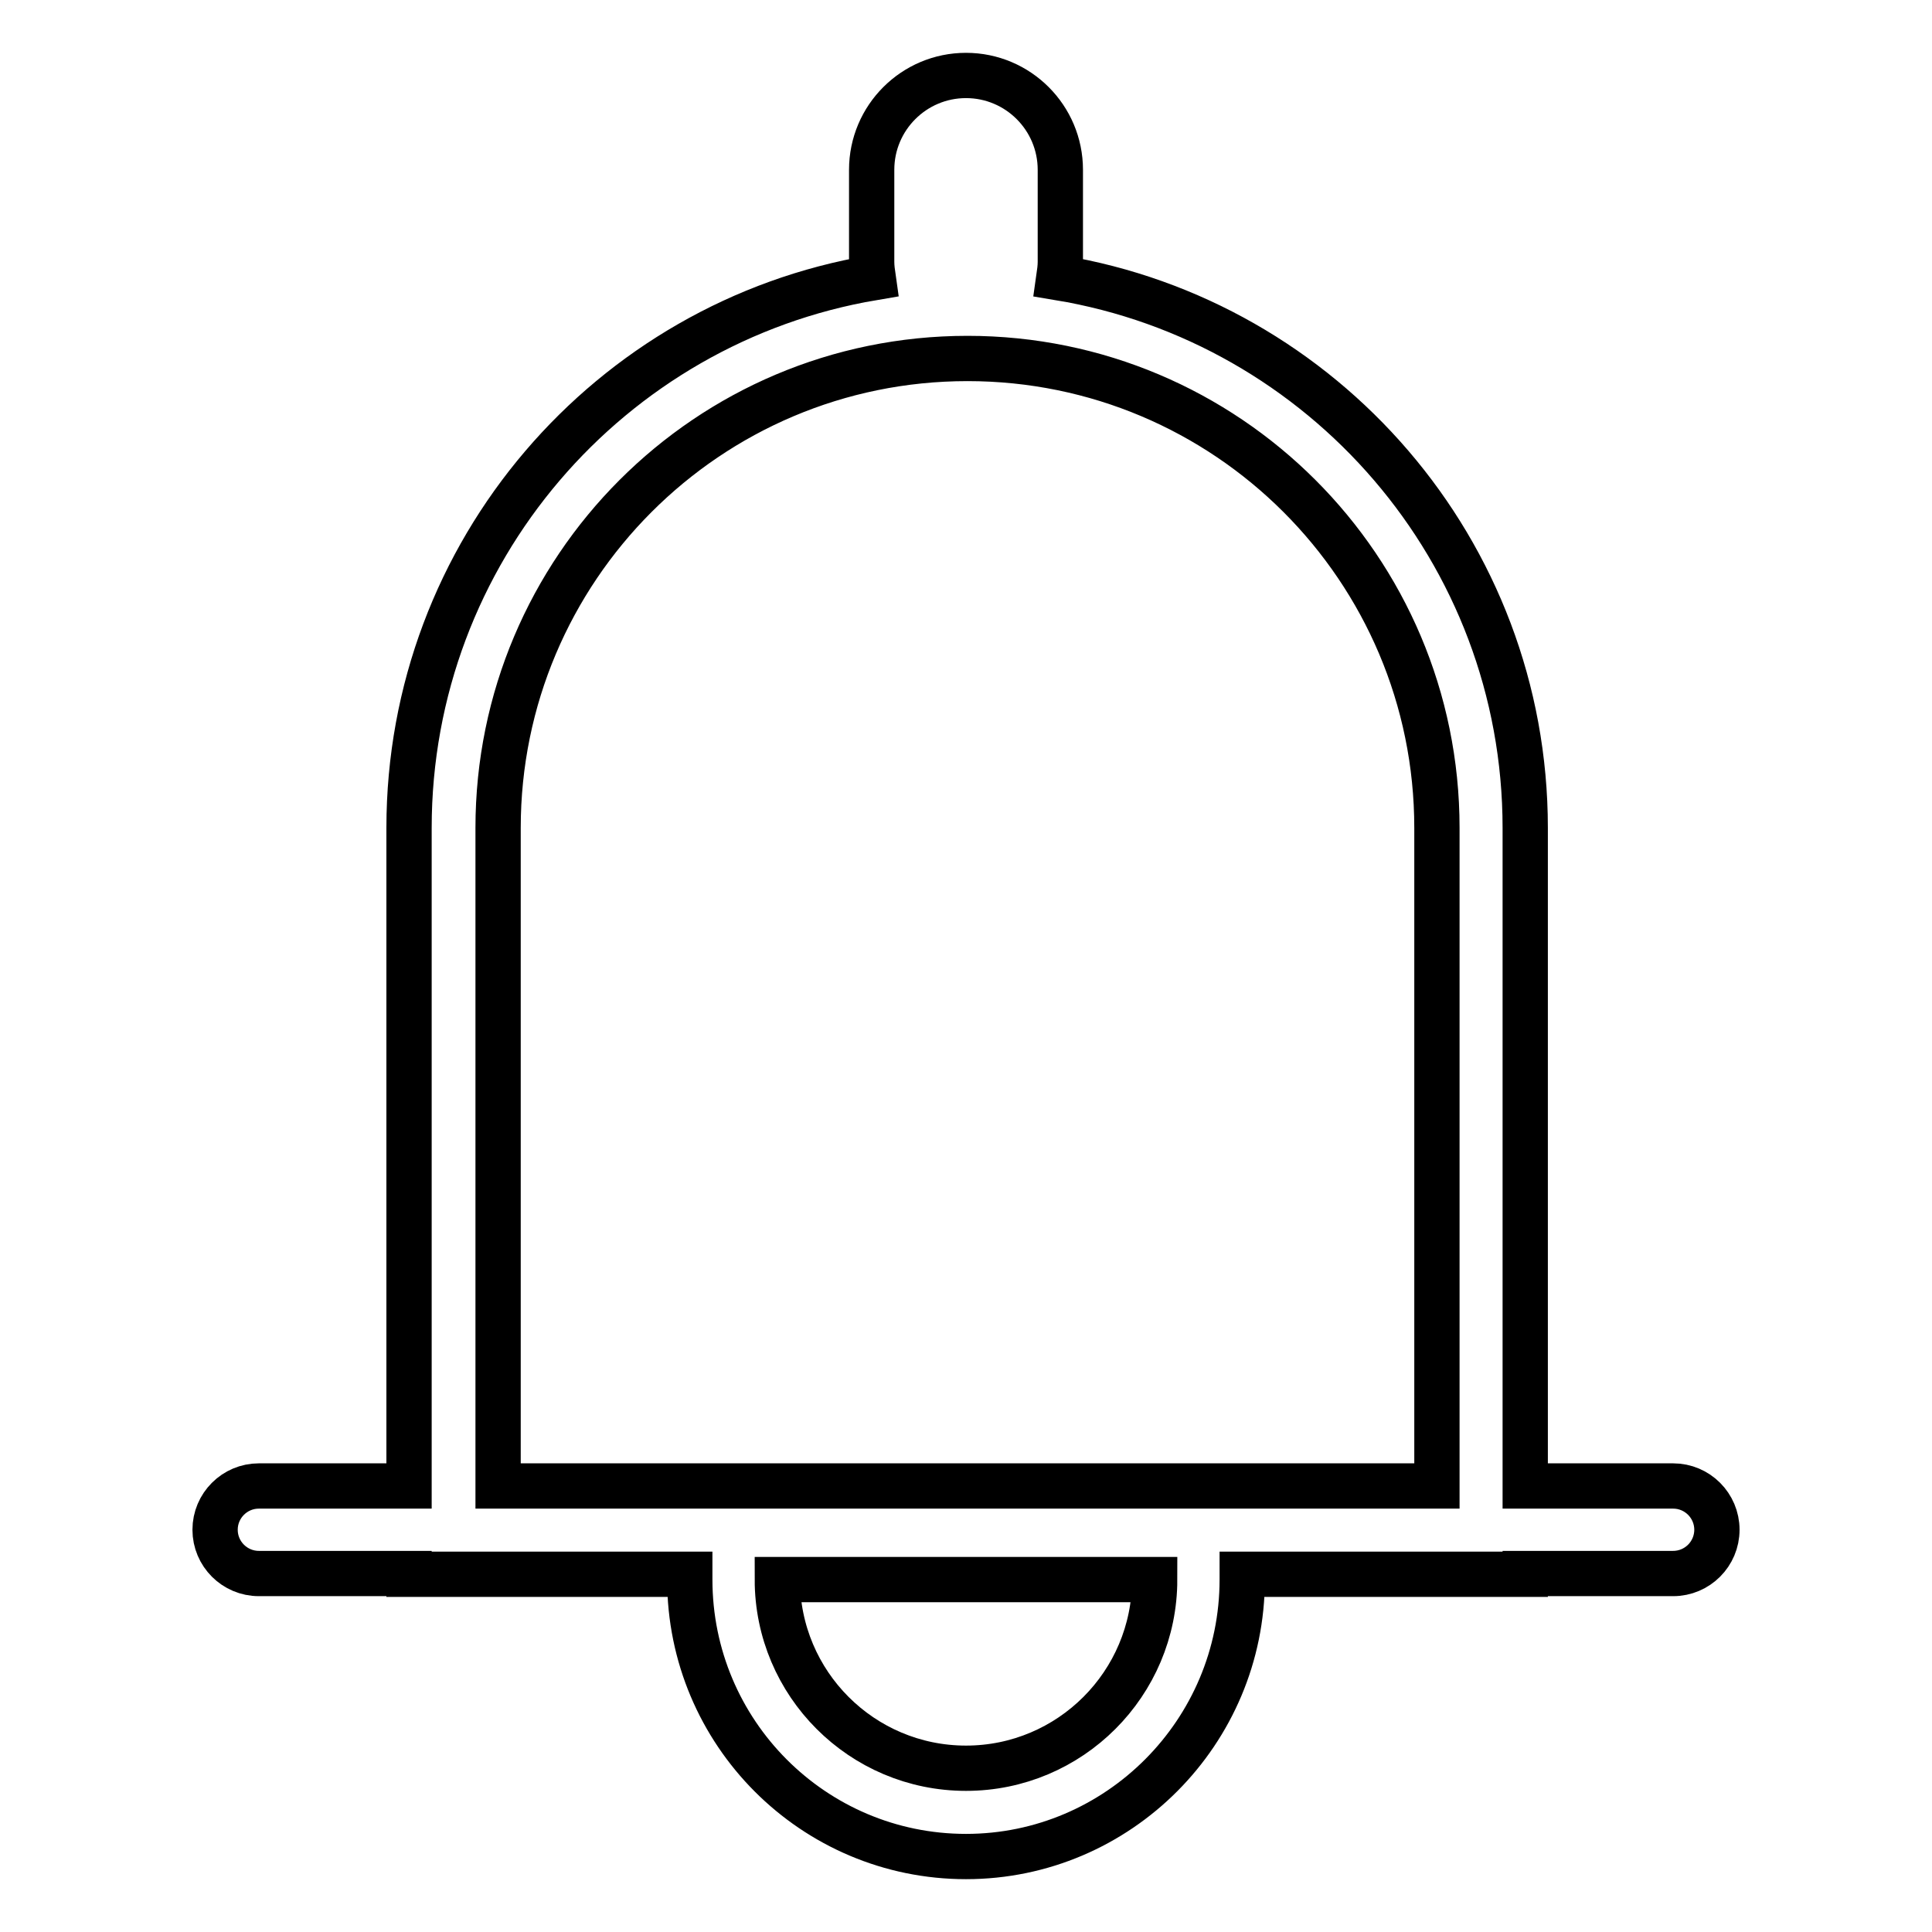 <?xml version="1.0" encoding="utf-8"?>
<!-- Svg Vector Icons : http://www.onlinewebfonts.com/icon -->
<!DOCTYPE svg PUBLIC "-//W3C//DTD SVG 1.1//EN" "http://www.w3.org/Graphics/SVG/1.1/DTD/svg11.dtd">
<svg version="1.1" xmlns="http://www.w3.org/2000/svg" xmlns:xlink="http://www.w3.org/1999/xlink" x="0px" y="0px" viewBox="0 0 256 256" enable-background="new 0 0 256 256" xml:space="preserve">
<g> <path stroke-width="6" fill-opacity="0" stroke="#000000"  d="M164.6,208.6v0.7c0,20.2-16.4,36.7-36.6,36.7c-20.2,0-36.6-16.4-36.6-36.7v-0.7H54.2v-0.1H34.3 c-3.2,0-5.8-2.6-5.8-5.8c0-3.2,2.6-5.8,5.8-5.8h19.9v-87.2c0-36.6,26.6-67,61.5-72.9c-0.1-0.7-0.2-1.4-0.2-2.1V22.5 c0-6.9,5.6-12.5,12.5-12.5c6.9,0,12.5,5.6,12.5,12.5v12.2c0,0.7-0.1,1.4-0.2,2.1c35,5.8,61.8,36.2,61.8,72.9v87.2h19.6 c3.2,0,5.8,2.6,5.8,5.8c0,3.2-2.6,5.8-5.8,5.8h-19.6v0.1H164.6z M190.4,196.9v-87.2c0-34.4-27.9-62.2-62.2-62.2 c-34.4,0-62.2,27.9-62.2,62.2v87.2H190.4z M103,209.3c0,13.8,11.2,25,25,25s25-11.2,25-25H103z"/></g>
</svg>